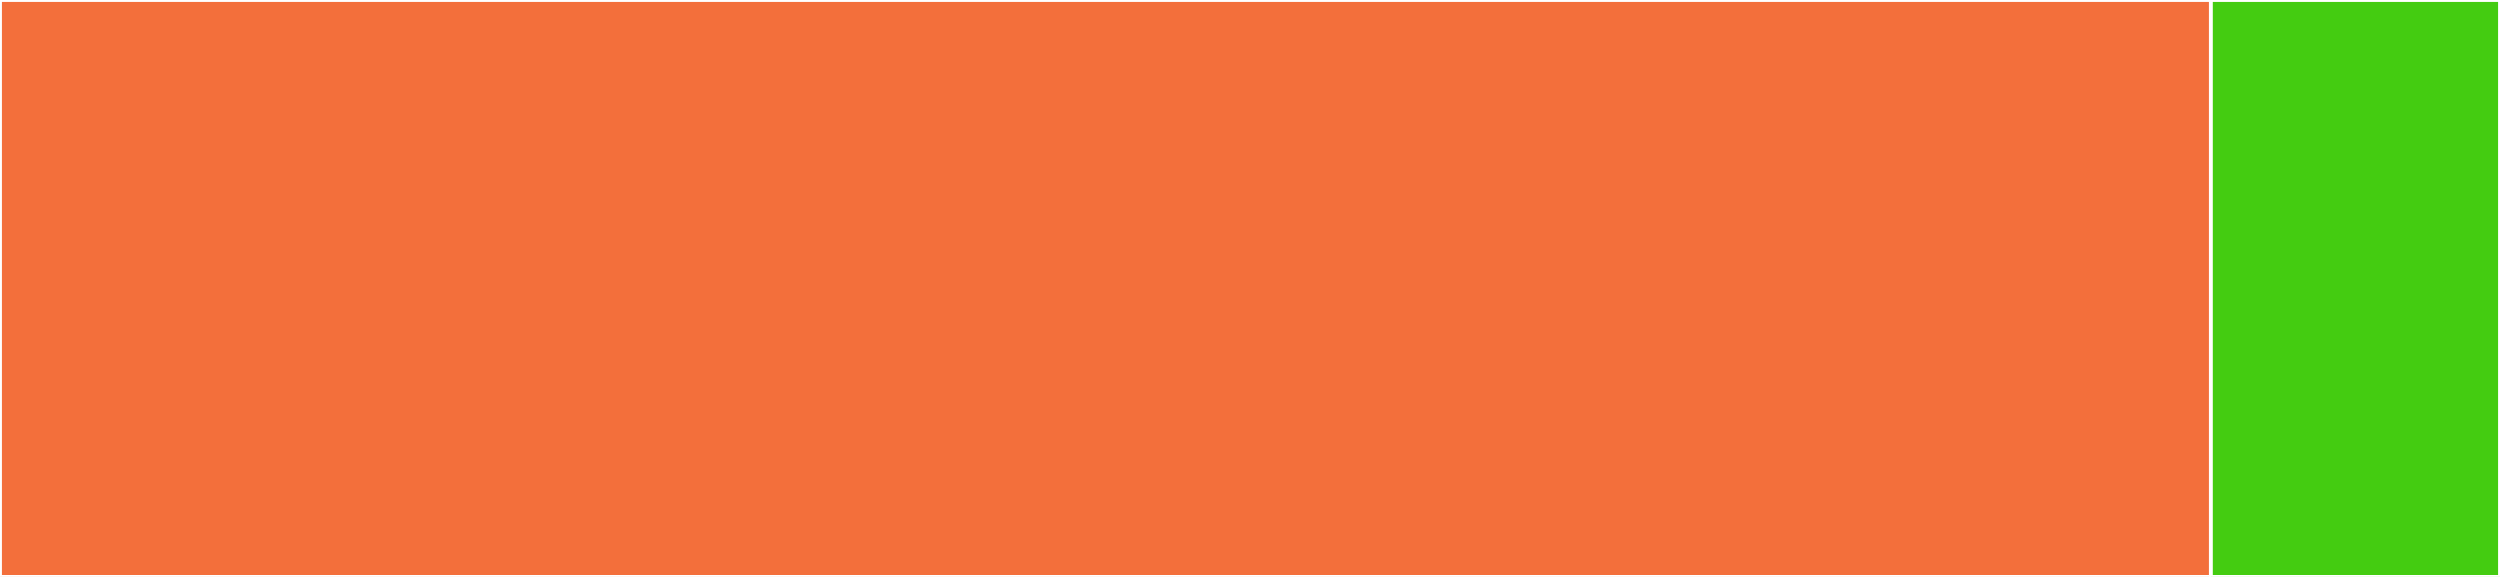 <svg baseProfile="full" width="650" height="150" viewBox="0 0 650 150" version="1.1"
xmlns="http://www.w3.org/2000/svg" xmlns:ev="http://www.w3.org/2001/xml-events"
xmlns:xlink="http://www.w3.org/1999/xlink">

<rect x="0" y="0" width="650" height="150" fill="#333333" stroke="none"/>

<style>rect.s{mask:url(#mask);}</style>
<defs>
  <pattern id="white" width="4" height="4" patternUnits="userSpaceOnUse" patternTransform="rotate(45)">
    <rect width="2" height="2" transform="translate(0,0)" fill="white"></rect>
  </pattern>
  <mask id="mask">
    <rect x="0" y="0" width="100%" height="100%" fill="url(#white)"></rect>
  </mask>
</defs>

<rect x="0" y="0" width="574.83" height="150.0" fill="#f36f3b" stroke="white" stroke-width="1" class=" tooltipped" data-content="DictionaryComplexPortal.js"><title>DictionaryComplexPortal.js</title></rect>
<rect x="574.83" y="0" width="75.17" height="150" fill="#4c1" stroke="white" stroke-width="1" class=" tooltipped" data-content="fun.js"><title>fun.js</title></rect>
</svg>